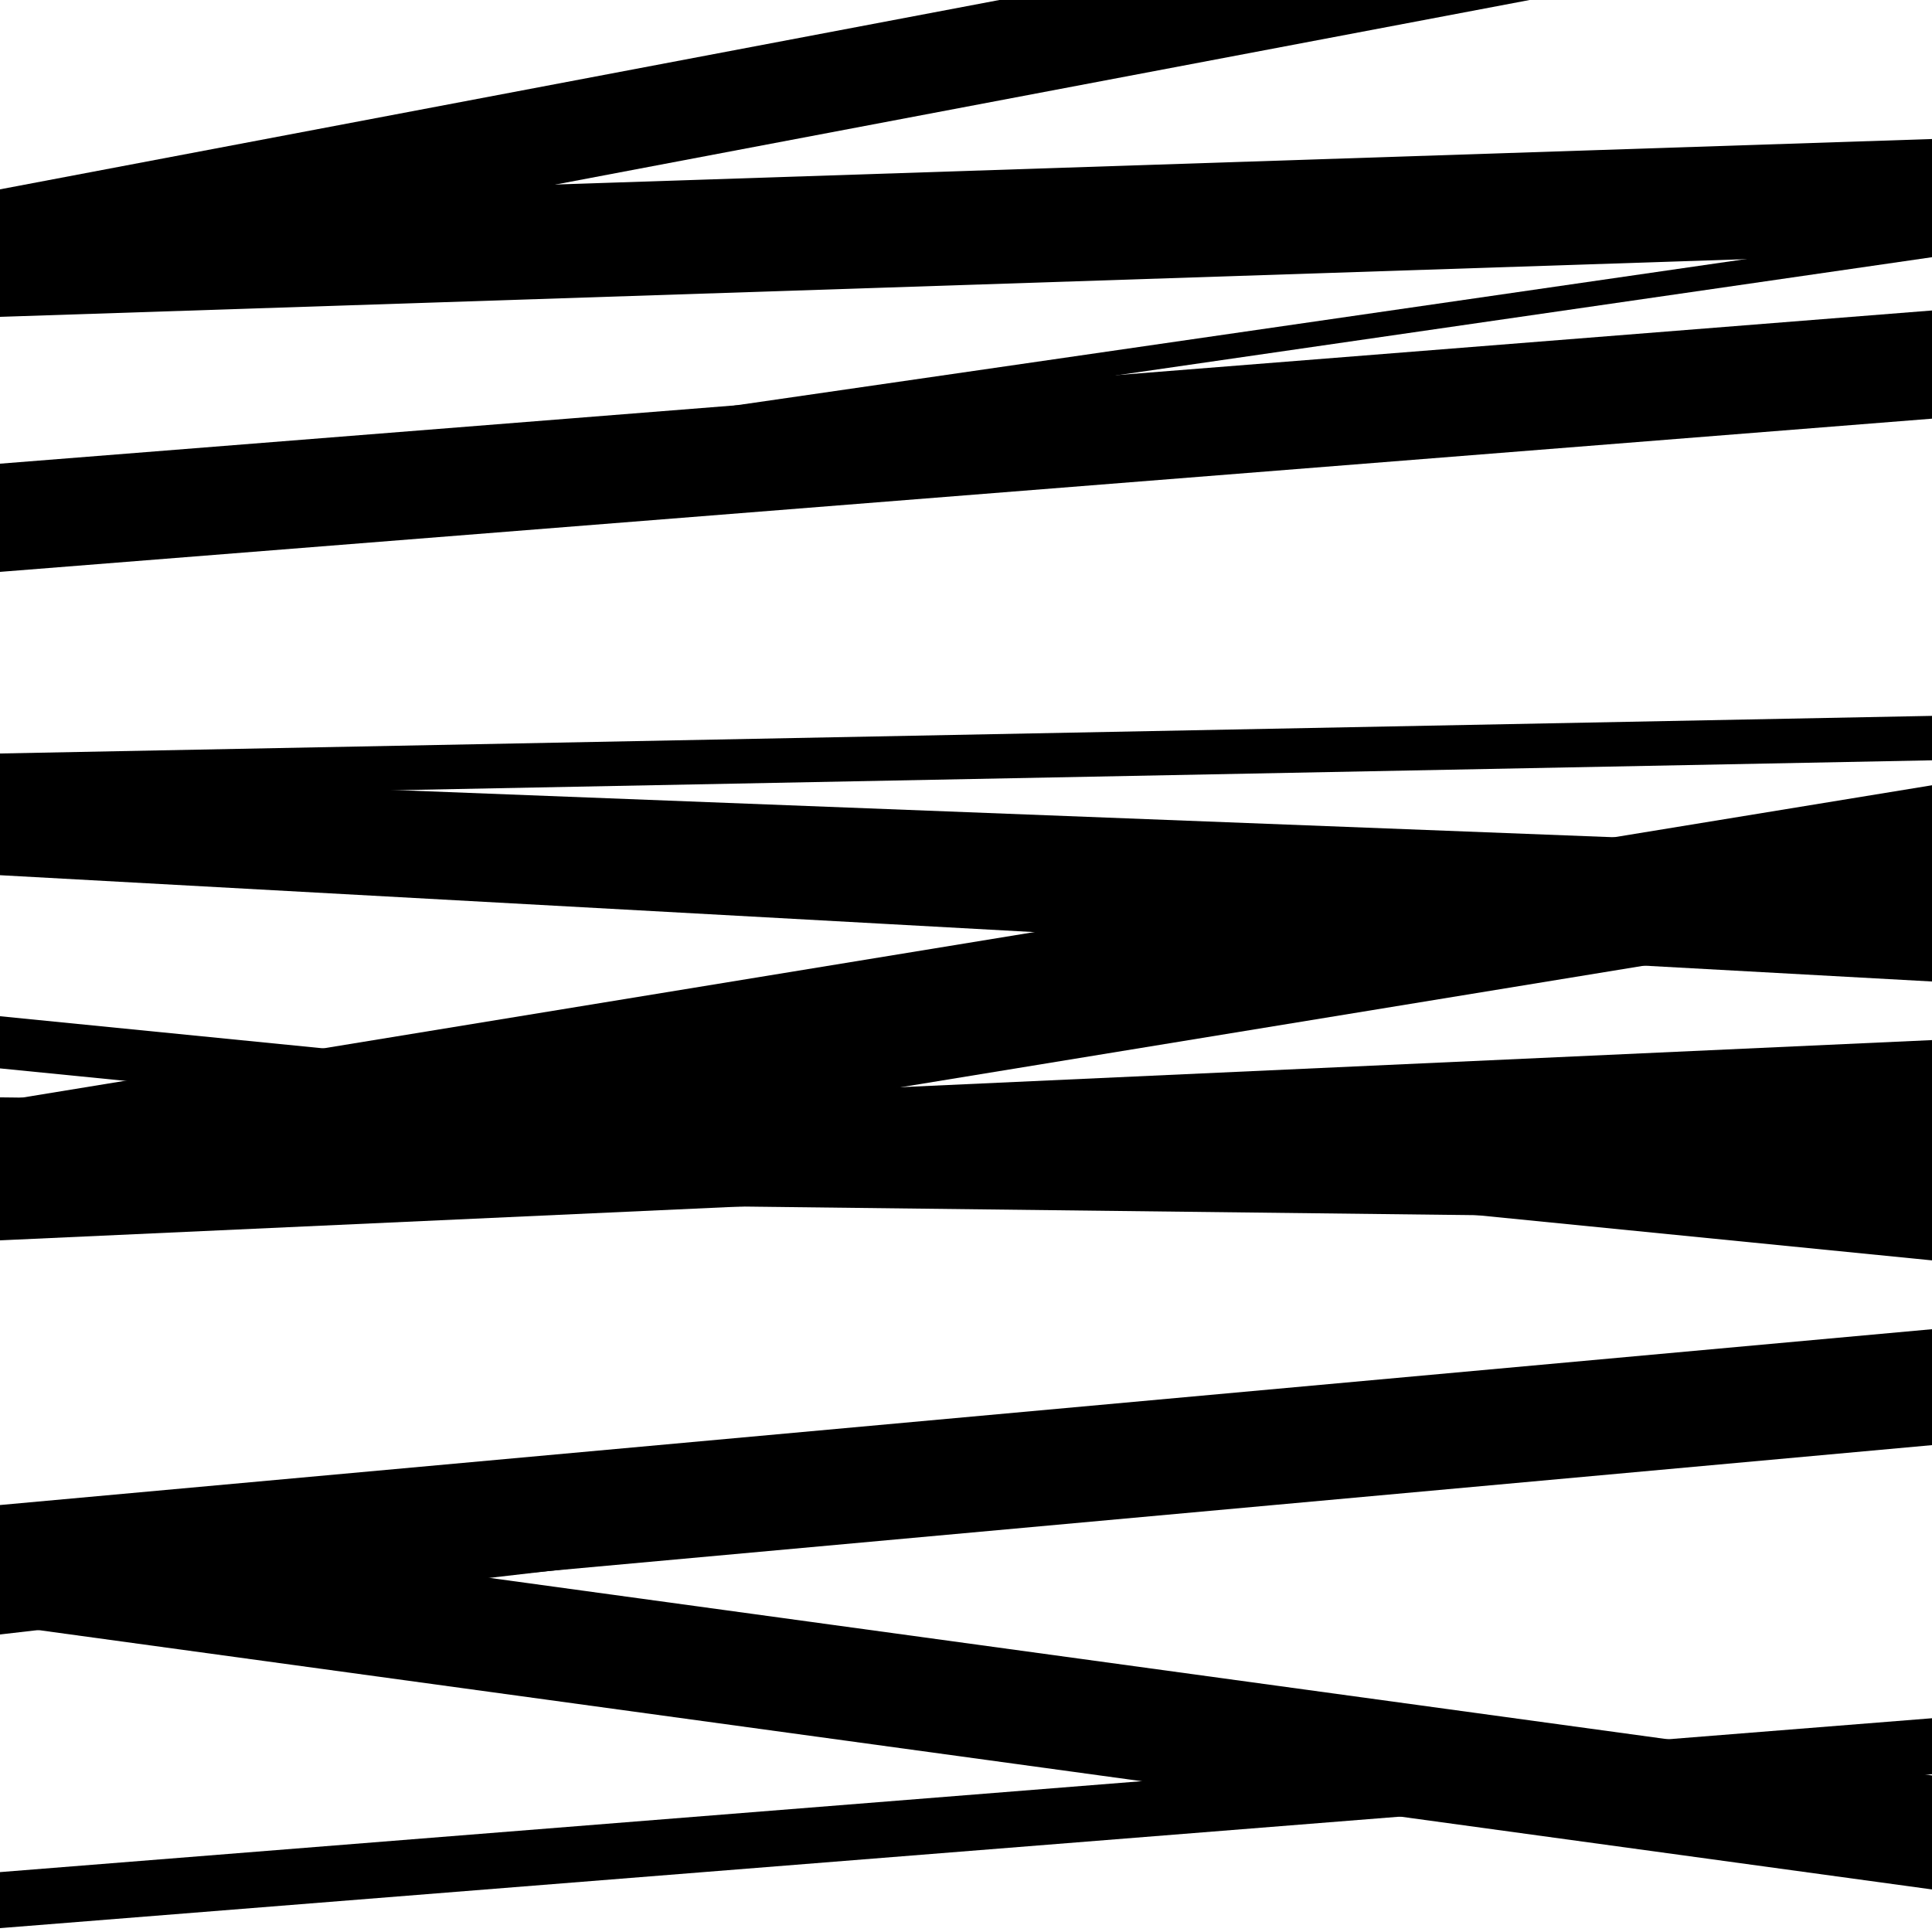 <svg viewBox="0 0 1000 1000" height="1000" width="1000" xmlns="http://www.w3.org/2000/svg">
<rect x="0" y="0" width="1000" height="1000" fill="#ffffff"></rect>
<path opacity="0.8" d="M 0 278 L 1000 133.125 L 1000 120.125 L 0 265 Z" fill="hsl(90, 15%, 50%)"></path>
<path opacity="0.8" d="M 0 442 L 1000 480.737 L 1000 439.737 L 0 401 Z" fill="hsl(95, 25%, 70%)"></path>
<path opacity="0.8" d="M 0 642 L 1000 596.348 L 1000 538.348 L 0 584 Z" fill="hsl(100, 30%, 90%)"></path>
<path opacity="0.8" d="M 0 839 L 1000 747.992 L 1000 687.992 L 0 779 Z" fill="hsl(85, 10%, 30%)"></path>
<path opacity="0.8" d="M 0 164 L 1000 130.956 L 1000 71.956 L 0 105 Z" fill="hsl(90, 15%, 50%)"></path>
<path opacity="0.8" d="M 0 413 L 1000 393.536 L 1000 370.536 L 0 390 Z" fill="hsl(95, 25%, 70%)"></path>
<path opacity="0.8" d="M 0 620 L 1000 631.748 L 1000 579.748 L 0 568 Z" fill="hsl(100, 30%, 90%)"></path>
<path opacity="0.8" d="M 0 846 L 1000 730.369 L 1000 705.369 L 0 821 Z" fill="hsl(85, 10%, 30%)"></path>
<path opacity="0.8" d="M 0 150 L 1000 -39.46 L 1000 -91.46 L 0 98 Z" fill="hsl(90, 15%, 50%)"></path>
<path opacity="0.8" d="M 0 453 L 1000 508.021 L 1000 478.021 L 0 423 Z" fill="hsl(95, 25%, 70%)"></path>
<path opacity="0.8" d="M 0 639 L 1000 475.449 L 1000 406.449 L 0 570 Z" fill="hsl(100, 30%, 90%)"></path>
<path opacity="0.8" d="M 0 841 L 1000 977.971 L 1000 918.971 L 0 782 Z" fill="hsl(85, 10%, 30%)"></path>
<path opacity="0.8" d="M 0 998 L 1000 918.357 L 1000 889.357 L 0 969 Z" fill="hsl(90, 15%, 50%)"></path>
<path opacity="0.8" d="M 0 296 L 1000 216.701 L 1000 160.701 L 0 240 Z" fill="hsl(95, 25%, 70%)"></path>
<path opacity="0.8" d="M 0 553 L 1000 652.368 L 1000 625.368 L 0 526 Z" fill="hsl(100, 30%, 90%)"></path>
</svg>